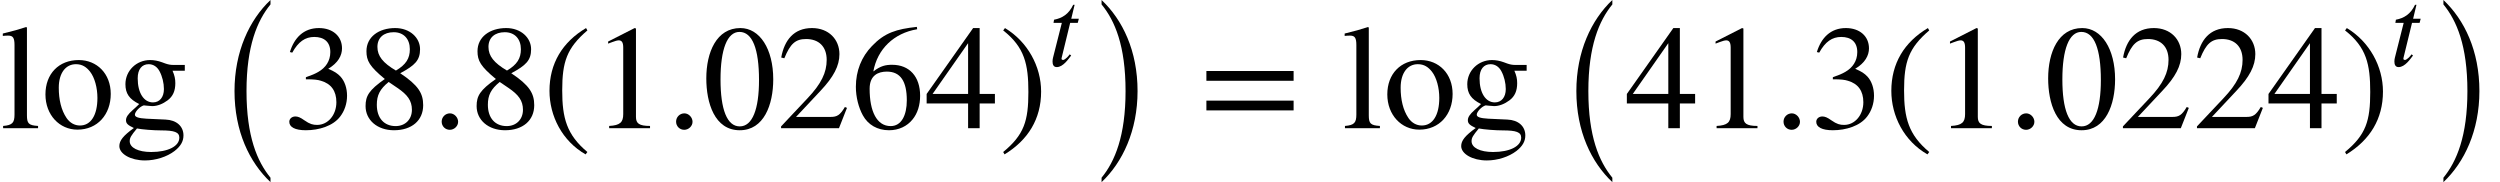 <?xml version='1.0' encoding='UTF-8'?>
<!-- This file was generated by dvisvgm 2.6.3 -->
<svg version='1.1' xmlns='http://www.w3.org/2000/svg' xmlns:xlink='http://www.w3.org/1999/xlink' width='184.173pt' height='13.429pt' viewBox='70.735 59.3 184.173 13.429'>
<defs>
<path id='g1-58' d='M1.443 -0.343C1.443 -0.582 1.235 -0.797 1.004 -0.797C0.757 -0.797 0.558 -0.598 0.558 -0.351S0.749 0.088 0.996 0.088C1.235 0.088 1.443 -0.112 1.443 -0.343Z'/>
<path id='g1-116' d='M2.256 -3.491H1.698L1.945 -4.519H1.841C1.514 -3.826 1.028 -3.531 0.43 -3.419L0.391 -3.188H1.004L0.359 -0.638C0.335 -0.55 0.319 -0.446 0.319 -0.343C0.319 -0.128 0.383 0.072 0.63 0.072C1.1 0.072 1.498 -0.534 1.69 -0.781L1.586 -0.869C1.291 -0.47 1.108 -0.454 1.108 -0.454C1.004 -0.454 0.98 -0.502 0.98 -0.55C0.98 -0.574 0.988 -0.614 0.996 -0.638L1.618 -3.188H2.176L2.256 -3.491Z'/>
<use id='g2-58' xlink:href='#g1-58' transform='scale(1.369)'/>
<path id='g0-0' d='M4.167 12.371C3.185 11.171 2.4 9.327 2.4 5.989C2.4 2.684 3.185 0.807 4.167 -0.393V-0.72C2.618 0.742 1.516 3.076 1.516 5.989C1.516 8.956 2.618 11.236 4.167 12.698V12.371Z'/>
<path id='g0-1' d='M0.938 -0.393C1.92 0.807 2.705 2.651 2.705 5.989C2.705 9.295 1.92 11.171 0.938 12.371V12.698C2.487 11.236 3.589 8.902 3.589 5.989C3.589 3.022 2.487 0.742 0.938 -0.72V-0.393Z'/>
<path id='g3-46' d='M3.316 1.756C1.789 0.48 1.462 -0.753 1.462 -2.782C1.462 -4.887 1.8 -5.902 3.316 -7.2L3.218 -7.375C1.473 -6.338 0.524 -4.767 0.524 -2.749C0.524 -0.895 1.462 0.949 3.185 1.931L3.316 1.756Z'/>
<path id='g3-47' d='M0.316 -7.2C1.898 -5.956 2.171 -4.702 2.171 -2.662C2.171 -0.545 1.865 0.48 0.316 1.756L0.415 1.931C2.149 0.873 3.109 -0.676 3.109 -2.695C3.109 -4.549 2.116 -6.371 0.447 -7.375L0.316 -7.2Z'/>
<path id='g3-48' d='M5.193 -3.6C5.193 -5.836 4.2 -7.375 2.771 -7.375C1.015 -7.375 0.262 -5.596 0.262 -3.665C0.262 -1.876 0.862 0.153 2.727 0.153C4.505 0.153 5.193 -1.724 5.193 -3.6ZM4.145 -3.545C4.145 -1.385 3.655 -0.131 2.727 -0.131C1.789 -0.131 1.309 -1.375 1.309 -3.589S1.8 -7.091 2.705 -7.091C3.665 -7.091 4.145 -5.815 4.145 -3.545Z'/>
<path id='g3-49' d='M4.298 0V-0.164C3.48 -0.164 3.262 -0.36 3.262 -0.829V-7.342L3.164 -7.375L1.211 -6.382V-6.229L1.505 -6.338C1.702 -6.415 1.887 -6.469 1.996 -6.469C2.225 -6.469 2.324 -6.305 2.324 -5.935V-1.036C2.324 -0.436 2.095 -0.207 1.287 -0.164V0H4.298Z'/>
<path id='g3-50' d='M5.171 -1.495L5.018 -1.56C4.658 -0.949 4.429 -0.829 3.971 -0.829H1.418L3.218 -2.749C4.189 -3.775 4.615 -4.593 4.615 -5.455C4.615 -6.535 3.829 -7.375 2.596 -7.375C1.255 -7.375 0.556 -6.48 0.327 -5.204L0.556 -5.149C0.993 -6.218 1.375 -6.567 2.16 -6.567C3.087 -6.567 3.676 -6.022 3.676 -5.029C3.676 -4.102 3.284 -3.273 2.258 -2.193L0.316 -0.131V0H4.582L5.171 -1.495Z'/>
<path id='g3-51' d='M0.665 -5.564C1.113 -6.371 1.615 -6.72 2.291 -6.72C3.011 -6.72 3.469 -6.349 3.469 -5.607C3.469 -4.942 3.12 -4.451 2.585 -4.145C2.367 -4.015 2.084 -3.895 1.669 -3.753V-3.6C2.291 -3.6 2.542 -3.567 2.782 -3.491C3.535 -3.273 3.916 -2.738 3.916 -1.909C3.916 -0.982 3.305 -0.24 2.498 -0.24C2.193 -0.24 1.964 -0.295 1.56 -0.578C1.255 -0.796 1.08 -0.862 0.895 -0.862C0.644 -0.862 0.447 -0.698 0.447 -0.469C0.447 -0.076 0.873 0.153 1.669 0.153C2.64 0.153 3.676 -0.164 4.2 -0.862C4.516 -1.276 4.702 -1.811 4.702 -2.389C4.702 -2.956 4.527 -3.458 4.222 -3.796C3.993 -4.036 3.796 -4.167 3.316 -4.375C4.047 -4.811 4.331 -5.356 4.331 -5.88C4.331 -6.775 3.644 -7.375 2.629 -7.375C1.495 -7.375 0.807 -6.644 0.491 -5.607L0.665 -5.564Z'/>
<path id='g3-52' d='M5.16 -1.822V-2.52H4.036V-7.375H3.556L0.131 -2.52V-1.822H3.185V0H4.036V-1.822H5.16ZM3.185 -2.52H0.567L3.185 -6.262V-2.52Z'/>
<path id='g3-54' d='M4.865 -7.462C3.36 -7.298 2.498 -7.036 1.56 -6.055C0.785 -5.258 0.371 -4.222 0.371 -3.044C0.371 -2.28 0.578 -1.505 0.884 -0.949C1.265 -0.251 1.953 0.153 2.815 0.153C3.535 0.153 4.145 -0.142 4.549 -0.644C4.909 -1.08 5.105 -1.691 5.105 -2.389C5.105 -3.796 4.32 -4.669 3.044 -4.669C2.564 -4.669 2.193 -4.593 1.658 -4.178C1.953 -5.825 3.175 -7.004 4.887 -7.287L4.865 -7.462ZM4.124 -2.051C4.124 -0.938 3.72 -0.153 2.935 -0.153C1.909 -0.153 1.385 -1.244 1.385 -2.902C1.385 -3.905 2.029 -4.167 2.651 -4.167C3.665 -4.167 4.124 -3.447 4.124 -2.051Z'/>
<path id='g3-56' d='M4.855 -1.691C4.855 -2.564 4.505 -3.153 3.164 -4.047C4.244 -4.625 4.625 -4.996 4.625 -5.815C4.625 -6.665 3.873 -7.375 2.793 -7.375C1.582 -7.375 0.676 -6.72 0.676 -5.673C0.676 -4.964 0.905 -4.549 2.029 -3.622C0.862 -2.804 0.611 -2.378 0.611 -1.625C0.611 -0.6 1.473 0.153 2.705 0.153C4.015 0.153 4.855 -0.567 4.855 -1.691ZM3.873 -5.815C3.873 -5.138 3.589 -4.68 2.847 -4.244C1.887 -4.811 1.484 -5.313 1.484 -5.989S1.953 -7.069 2.684 -7.069C3.425 -7.069 3.873 -6.567 3.873 -5.815ZM2.956 -2.967C3.698 -2.465 4.025 -2.029 4.025 -1.353C4.025 -0.644 3.535 -0.153 2.825 -0.153C1.996 -0.153 1.44 -0.72 1.44 -1.724C1.44 -2.433 1.669 -2.88 2.313 -3.404L2.956 -2.967Z'/>
<path id='g3-61' d='M6.949 -3.491V-4.211H0.524V-3.491H6.949ZM6.949 -1.309V-2.029H0.524V-1.309H6.949Z'/>
<path id='g3-103' d='M5.127 -4.233V-4.658H4.287C4.069 -4.658 3.905 -4.691 3.687 -4.767L3.447 -4.855C3.153 -4.964 2.858 -5.018 2.575 -5.018C1.56 -5.018 0.753 -4.233 0.753 -3.24C0.753 -2.553 1.036 -2.138 1.767 -1.778C1.615 -1.625 1.462 -1.484 1.298 -1.342C0.938 -1.025 0.796 -0.807 0.796 -0.589C0.796 -0.349 0.916 -0.229 1.375 -0.011C0.589 0.556 0.305 0.916 0.305 1.32C0.305 1.898 1.145 2.378 2.193 2.378C2.978 2.378 3.807 2.116 4.375 1.68C4.822 1.331 5.029 0.971 5.029 0.535C5.029 -0.142 4.516 -0.6 3.709 -0.633L2.302 -0.698C1.713 -0.731 1.451 -0.818 1.451 -0.993C1.451 -1.211 1.811 -1.593 2.105 -1.68L2.313 -1.658C2.509 -1.636 2.662 -1.625 2.727 -1.625C3.109 -1.625 3.513 -1.789 3.862 -2.051C4.255 -2.345 4.429 -2.749 4.429 -3.316C4.429 -3.633 4.375 -3.884 4.222 -4.233H5.127ZM1.658 -3.687C1.658 -4.331 1.964 -4.713 2.465 -4.713C2.804 -4.713 3.087 -4.527 3.262 -4.2C3.469 -3.818 3.589 -3.327 3.589 -2.88C3.589 -2.28 3.273 -1.898 2.782 -1.898C2.105 -1.898 1.658 -2.607 1.658 -3.655V-3.687ZM4.724 0.698C4.724 1.331 3.895 1.756 2.651 1.756C1.691 1.756 1.069 1.44 1.069 0.96C1.069 0.709 1.167 0.545 1.604 0.022C1.975 0.098 2.836 0.164 3.371 0.164C4.364 0.164 4.724 0.295 4.724 0.698Z'/>
<path id='g3-108' d='M2.804 0V-0.164C2.105 -0.207 1.985 -0.349 1.985 -0.949V-7.407L1.931 -7.451C1.364 -7.265 0.96 -7.156 0.207 -6.971V-6.796C0.382 -6.818 0.524 -6.818 0.611 -6.818C0.96 -6.818 1.069 -6.644 1.069 -6.12V-1.004C1.069 -0.404 0.916 -0.218 0.229 -0.164V0H2.804Z'/>
<path id='g3-111' d='M5.127 -2.52C5.127 -4.025 4.102 -5.018 2.771 -5.018C1.298 -5.018 0.316 -4.004 0.316 -2.487S1.353 0.109 2.673 0.109C4.145 0.109 5.127 -1.004 5.127 -2.52ZM4.145 -2.225C4.145 -0.96 3.665 -0.196 2.858 -0.196C2.465 -0.196 2.116 -0.393 1.876 -0.742C1.473 -1.331 1.298 -2.116 1.298 -2.978C1.298 -4.069 1.811 -4.713 2.564 -4.713C3.033 -4.713 3.338 -4.495 3.6 -4.167C3.949 -3.72 4.145 -2.967 4.145 -2.225Z'/>
</defs>
<g id='page1'>
<use x='70.735' y='68.742' xlink:href='#g3-108'/>
<use x='73.767' y='68.742' xlink:href='#g3-111'/>
<use x='79.222' y='68.742' xlink:href='#g3-103'/>
<use x='86.495' y='60.02' xlink:href='#g0-0'/>
<use x='91.6' y='68.742' xlink:href='#g3-51'/>
<use x='97.055' y='68.742' xlink:href='#g3-56'/>
<use x='102.509' y='68.742' xlink:href='#g2-58'/>
<use x='105.236' y='68.742' xlink:href='#g3-56'/>
<use x='110.691' y='68.742' xlink:href='#g3-46'/>
<use x='114.324' y='68.742' xlink:href='#g3-49'/>
<use x='119.778' y='68.742' xlink:href='#g2-58'/>
<use x='122.506' y='68.742' xlink:href='#g3-48'/>
<use x='127.96' y='68.742' xlink:href='#g3-50'/>
<use x='133.415' y='68.742' xlink:href='#g3-54'/>
<use x='138.869' y='68.742' xlink:href='#g3-52'/>
<use x='144.324' y='68.742' xlink:href='#g3-47'/>
<use x='147.956' y='64.171' xlink:href='#g1-116'/>
<use x='150.949' y='60.02' xlink:href='#g0-1'/>
<use x='159.085' y='68.742' xlink:href='#g3-61'/>
<use x='169.588' y='68.742' xlink:href='#g3-108'/>
<use x='172.621' y='68.742' xlink:href='#g3-111'/>
<use x='178.075' y='68.742' xlink:href='#g3-103'/>
<use x='185.348' y='60.02' xlink:href='#g0-0'/>
<use x='190.453' y='68.742' xlink:href='#g3-52'/>
<use x='195.908' y='68.742' xlink:href='#g3-49'/>
<use x='201.362' y='68.742' xlink:href='#g2-58'/>
<use x='204.09' y='68.742' xlink:href='#g3-51'/>
<use x='209.544' y='68.742' xlink:href='#g3-46'/>
<use x='213.177' y='68.742' xlink:href='#g3-49'/>
<use x='218.631' y='68.742' xlink:href='#g2-58'/>
<use x='221.359' y='68.742' xlink:href='#g3-48'/>
<use x='226.813' y='68.742' xlink:href='#g3-50'/>
<use x='232.268' y='68.742' xlink:href='#g3-50'/>
<use x='237.722' y='68.742' xlink:href='#g3-52'/>
<use x='243.177' y='68.742' xlink:href='#g3-47'/>
<use x='246.809' y='64.171' xlink:href='#g1-116'/>
<use x='249.802' y='60.02' xlink:href='#g0-1'/>
</g>
</svg><!--Rendered by QuickLaTeX.com-->